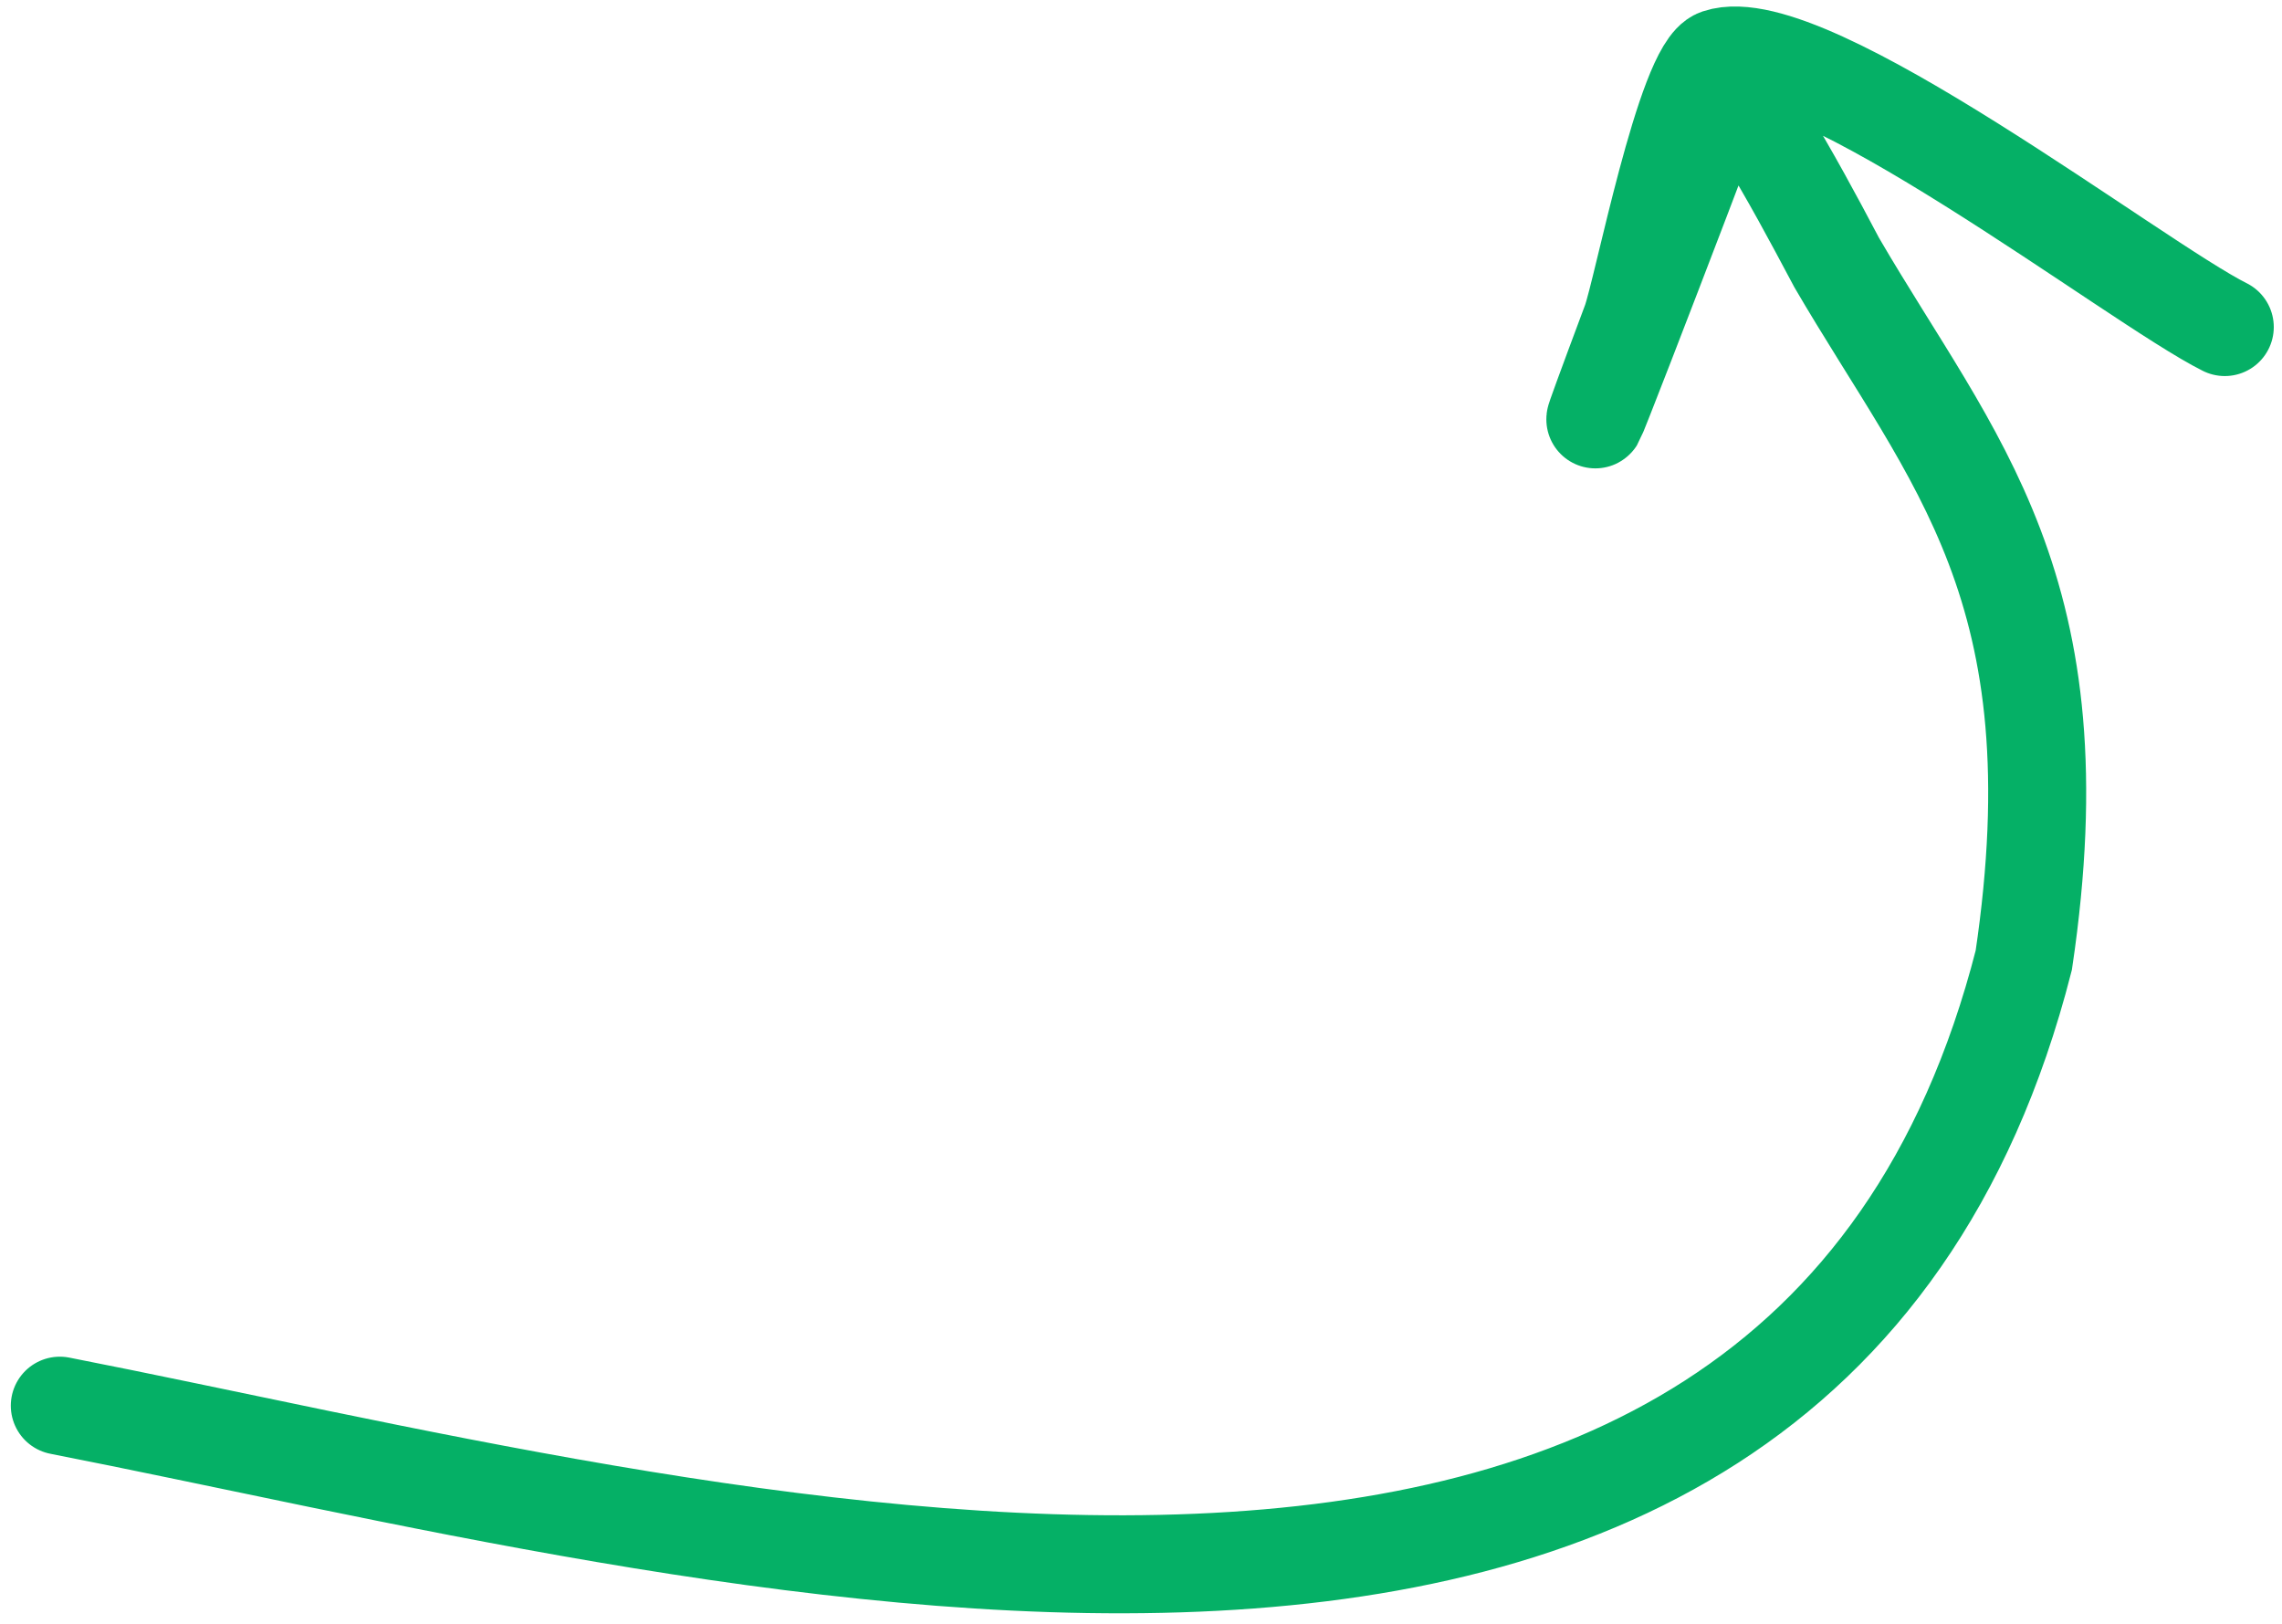 <svg width="163" height="116" viewBox="0 0 163 116" fill="none" xmlns="http://www.w3.org/2000/svg">
<path d="M4.272 100.398C50.011 109.344 128.358 131.968 144.556 68.58C148.502 42 139.502 33 131.194 18.757C130.859 18.184 123.776 4.348 123.028 6.385C121.025 11.839 108.728 43.796 116.502 23C117.324 20.8 120.387 4.919 122.723 4.137C129.089 2.008 152.557 20.19 158.913 23.359" stroke="#05B066" stroke-width="7" stroke-linecap="round"/>
</svg>
